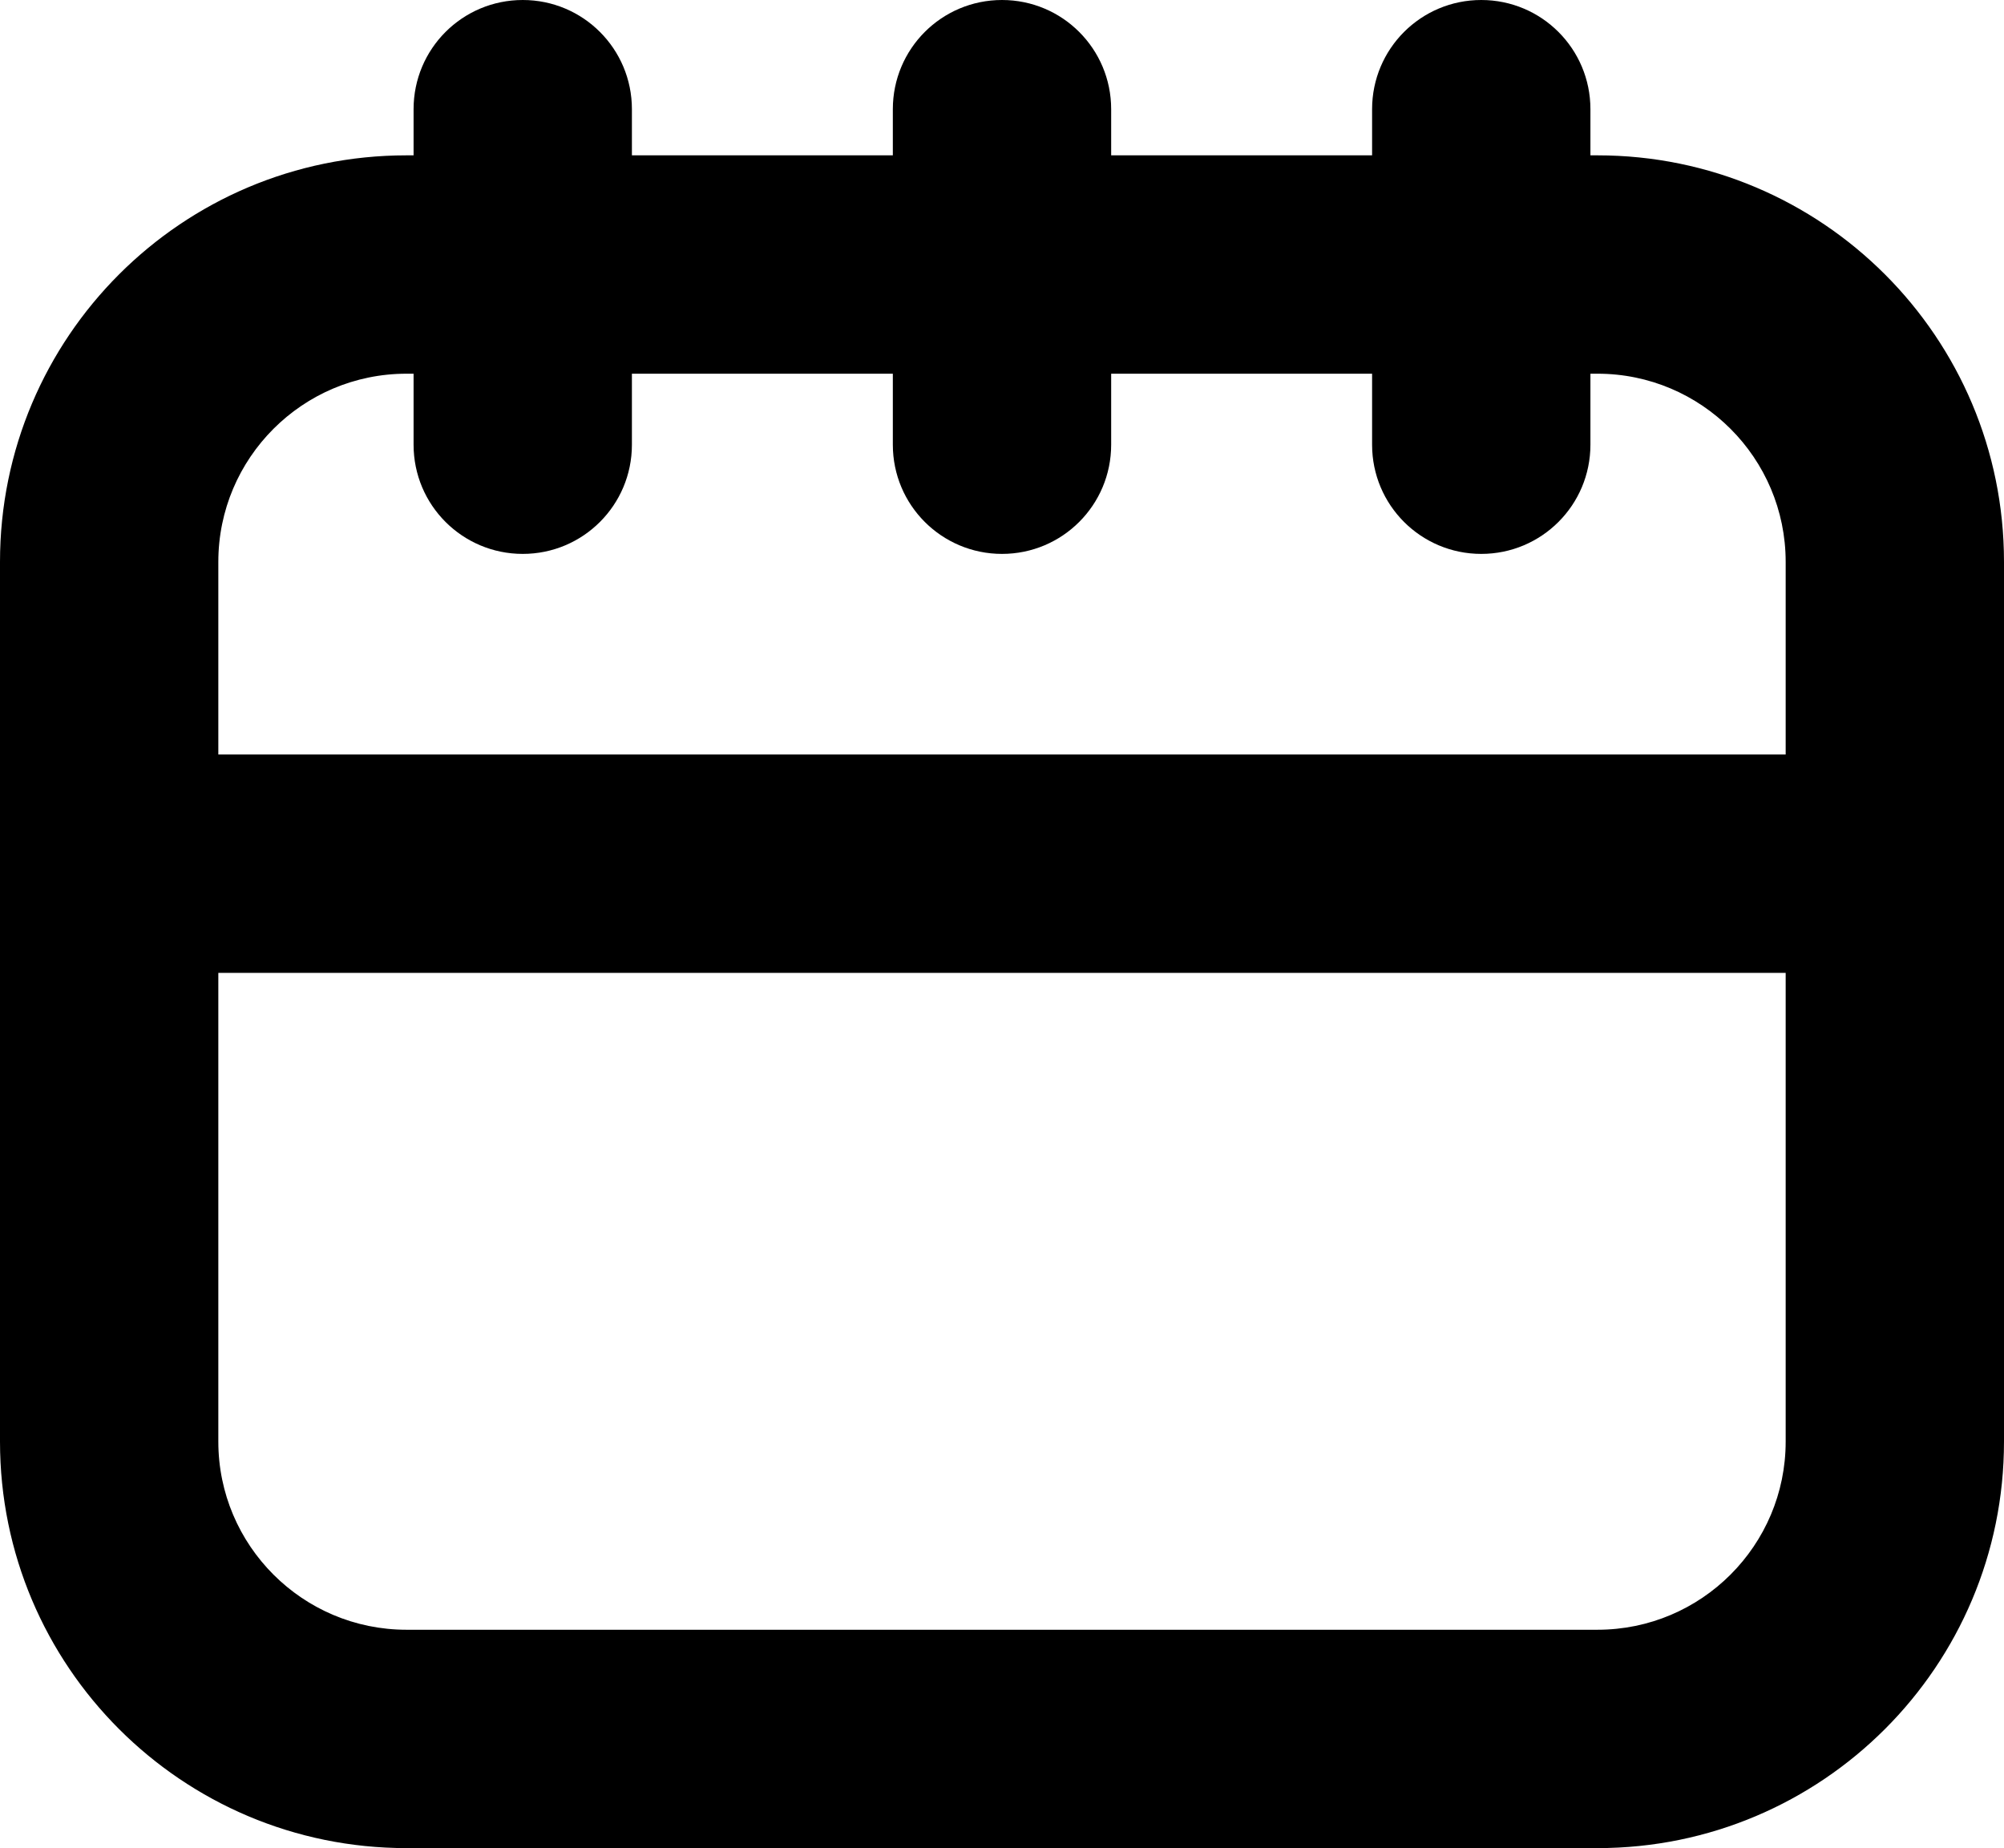 <?xml version="1.0" encoding="utf-8"?>
<!-- Generator: Adobe Illustrator 27.9.0, SVG Export Plug-In . SVG Version: 6.00 Build 0)  -->
<svg version="1.1" id="Layer_1" xmlns="http://www.w3.org/2000/svg" xmlns:xlink="http://www.w3.org/1999/xlink" x="0px" y="0px"
	 viewBox="0 0 225.8 208.2" style="enable-background:new 0 0 225.8 208.2;" xml:space="preserve">
<g>
	<g>
		<g>
			<path d="M180,206.7H45.8c-24.4,0-44.3-19.9-44.3-44.3V63.3C1.5,38.9,21.4,19,45.8,19H180c24.4,0,44.3,19.9,44.3,44.3v99.1
				C224.3,186.8,204.4,206.7,180,206.7z M45.8,40.6c-12.5,0-22.7,10.2-22.7,22.7v99.1c0,12.5,10.2,22.7,22.7,22.7H180
				c12.5,0,22.7-10.2,22.7-22.7V63.3c0-12.5-10.2-22.7-22.7-22.7C180,40.6,45.8,40.6,45.8,40.6z"/>
			<path d="M180,208.2H45.8C20.5,208.2,0,187.7,0,162.4V63.3C0,38,20.5,17.5,45.8,17.5H180c25.3,0,45.8,20.5,45.8,45.8v99.1
				C225.8,187.7,205.3,208.2,180,208.2z M45.8,20.5C22.2,20.5,3,39.7,3,63.3v99.1c0,23.6,19.2,42.8,42.8,42.8H180
				c23.6,0,42.8-19.2,42.8-42.8V63.3c0-23.6-19.2-42.8-42.8-42.8H45.8z M180,186.6H45.8c-13.3,0-24.2-10.9-24.2-24.2V63.3
				c0-13.3,10.9-24.2,24.2-24.2H180c13.3,0,24.2,10.9,24.2,24.2v99.1C204.2,175.7,193.3,186.6,180,186.6z M45.8,42.1
				c-11.7,0-21.2,9.5-21.2,21.2v99.1c0,11.7,9.5,21.2,21.2,21.2H180c11.7,0,21.2-9.5,21.2-21.2V63.3c0-11.7-9.5-21.2-21.2-21.2H45.8
				z"/>
		</g>
	</g>
	<g>
		<g>
			<g>
				<path d="M58.9,60.9c-6,0-10.8-4.8-10.8-10.8V12.3c0-6,4.8-10.8,10.8-10.8s10.8,4.8,10.8,10.8v37.8
					C69.7,56.1,64.9,60.9,58.9,60.9z"/>
				<path d="M58.9,62.4c-6.8,0-12.3-5.5-12.3-12.3V12.3C46.6,5.5,52.1,0,58.9,0s12.3,5.5,12.3,12.3v37.8
					C71.2,56.9,65.7,62.4,58.9,62.4z M58.9,3c-5.2,0-9.3,4.1-9.3,9.3v37.8c0,5.2,4.1,9.3,9.3,9.3s9.3-4.1,9.3-9.3V12.3
					C68.2,7.1,64.1,3,58.9,3z"/>
			</g>
		</g>
		<g>
			<g>
				<path d="M112.9,60.9c-6,0-10.8-4.8-10.8-10.8V12.3c0-6,4.8-10.8,10.8-10.8s10.8,4.8,10.8,10.8v37.8
					C123.7,56.1,118.9,60.9,112.9,60.9z"/>
				<path d="M112.9,62.4c-6.8,0-12.3-5.5-12.3-12.3V12.3c0-6.8,5.5-12.3,12.3-12.3s12.3,5.5,12.3,12.3v37.8
					C125.2,56.9,119.7,62.4,112.9,62.4z M112.9,3c-5.2,0-9.3,4.1-9.3,9.3v37.8c0,5.2,4.1,9.3,9.3,9.3s9.3-4.1,9.3-9.3V12.3
					C122.2,7.1,118.1,3,112.9,3z"/>
			</g>
		</g>
		<g>
			<g>
				<path d="M166.9,60.9c-6,0-10.8-4.8-10.8-10.8V12.3c0-6,4.8-10.8,10.8-10.8s10.8,4.8,10.8,10.8v37.8
					C177.7,56.1,172.9,60.9,166.9,60.9z"/>
				<path d="M166.9,62.4c-6.8,0-12.3-5.5-12.3-12.3V12.3c0-6.8,5.5-12.3,12.3-12.3s12.3,5.5,12.3,12.3v37.8
					C179.2,56.9,173.7,62.4,166.9,62.4z M166.9,3c-5.2,0-9.3,4.1-9.3,9.3v37.8c0,5.2,4.1,9.3,9.3,9.3s9.3-4.1,9.3-9.3V12.3
					C176.2,7.1,172.1,3,166.9,3z"/>
			</g>
		</g>
	</g>
	<g>
		<g>
			<path d="M211.8,108.1H14c-6,0-10.8-4.8-10.8-10.8S8,86.5,14,86.5h197.8c6,0,10.8,4.8,10.8,10.8S217.8,108.1,211.8,108.1z"/>
			<path d="M211.8,109.6H14c-6.8,0-12.3-5.5-12.3-12.3S7.2,85,14,85h197.8c6.8,0,12.3,5.5,12.3,12.3S218.6,109.6,211.8,109.6z
				 M14,88c-5.1,0-9.3,4.2-9.3,9.3s4.2,9.3,9.3,9.3h197.8c5.2,0,9.3-4.1,9.3-9.3S217,88,211.8,88H14z"/>
		</g>
	</g>
</g>
</svg>
